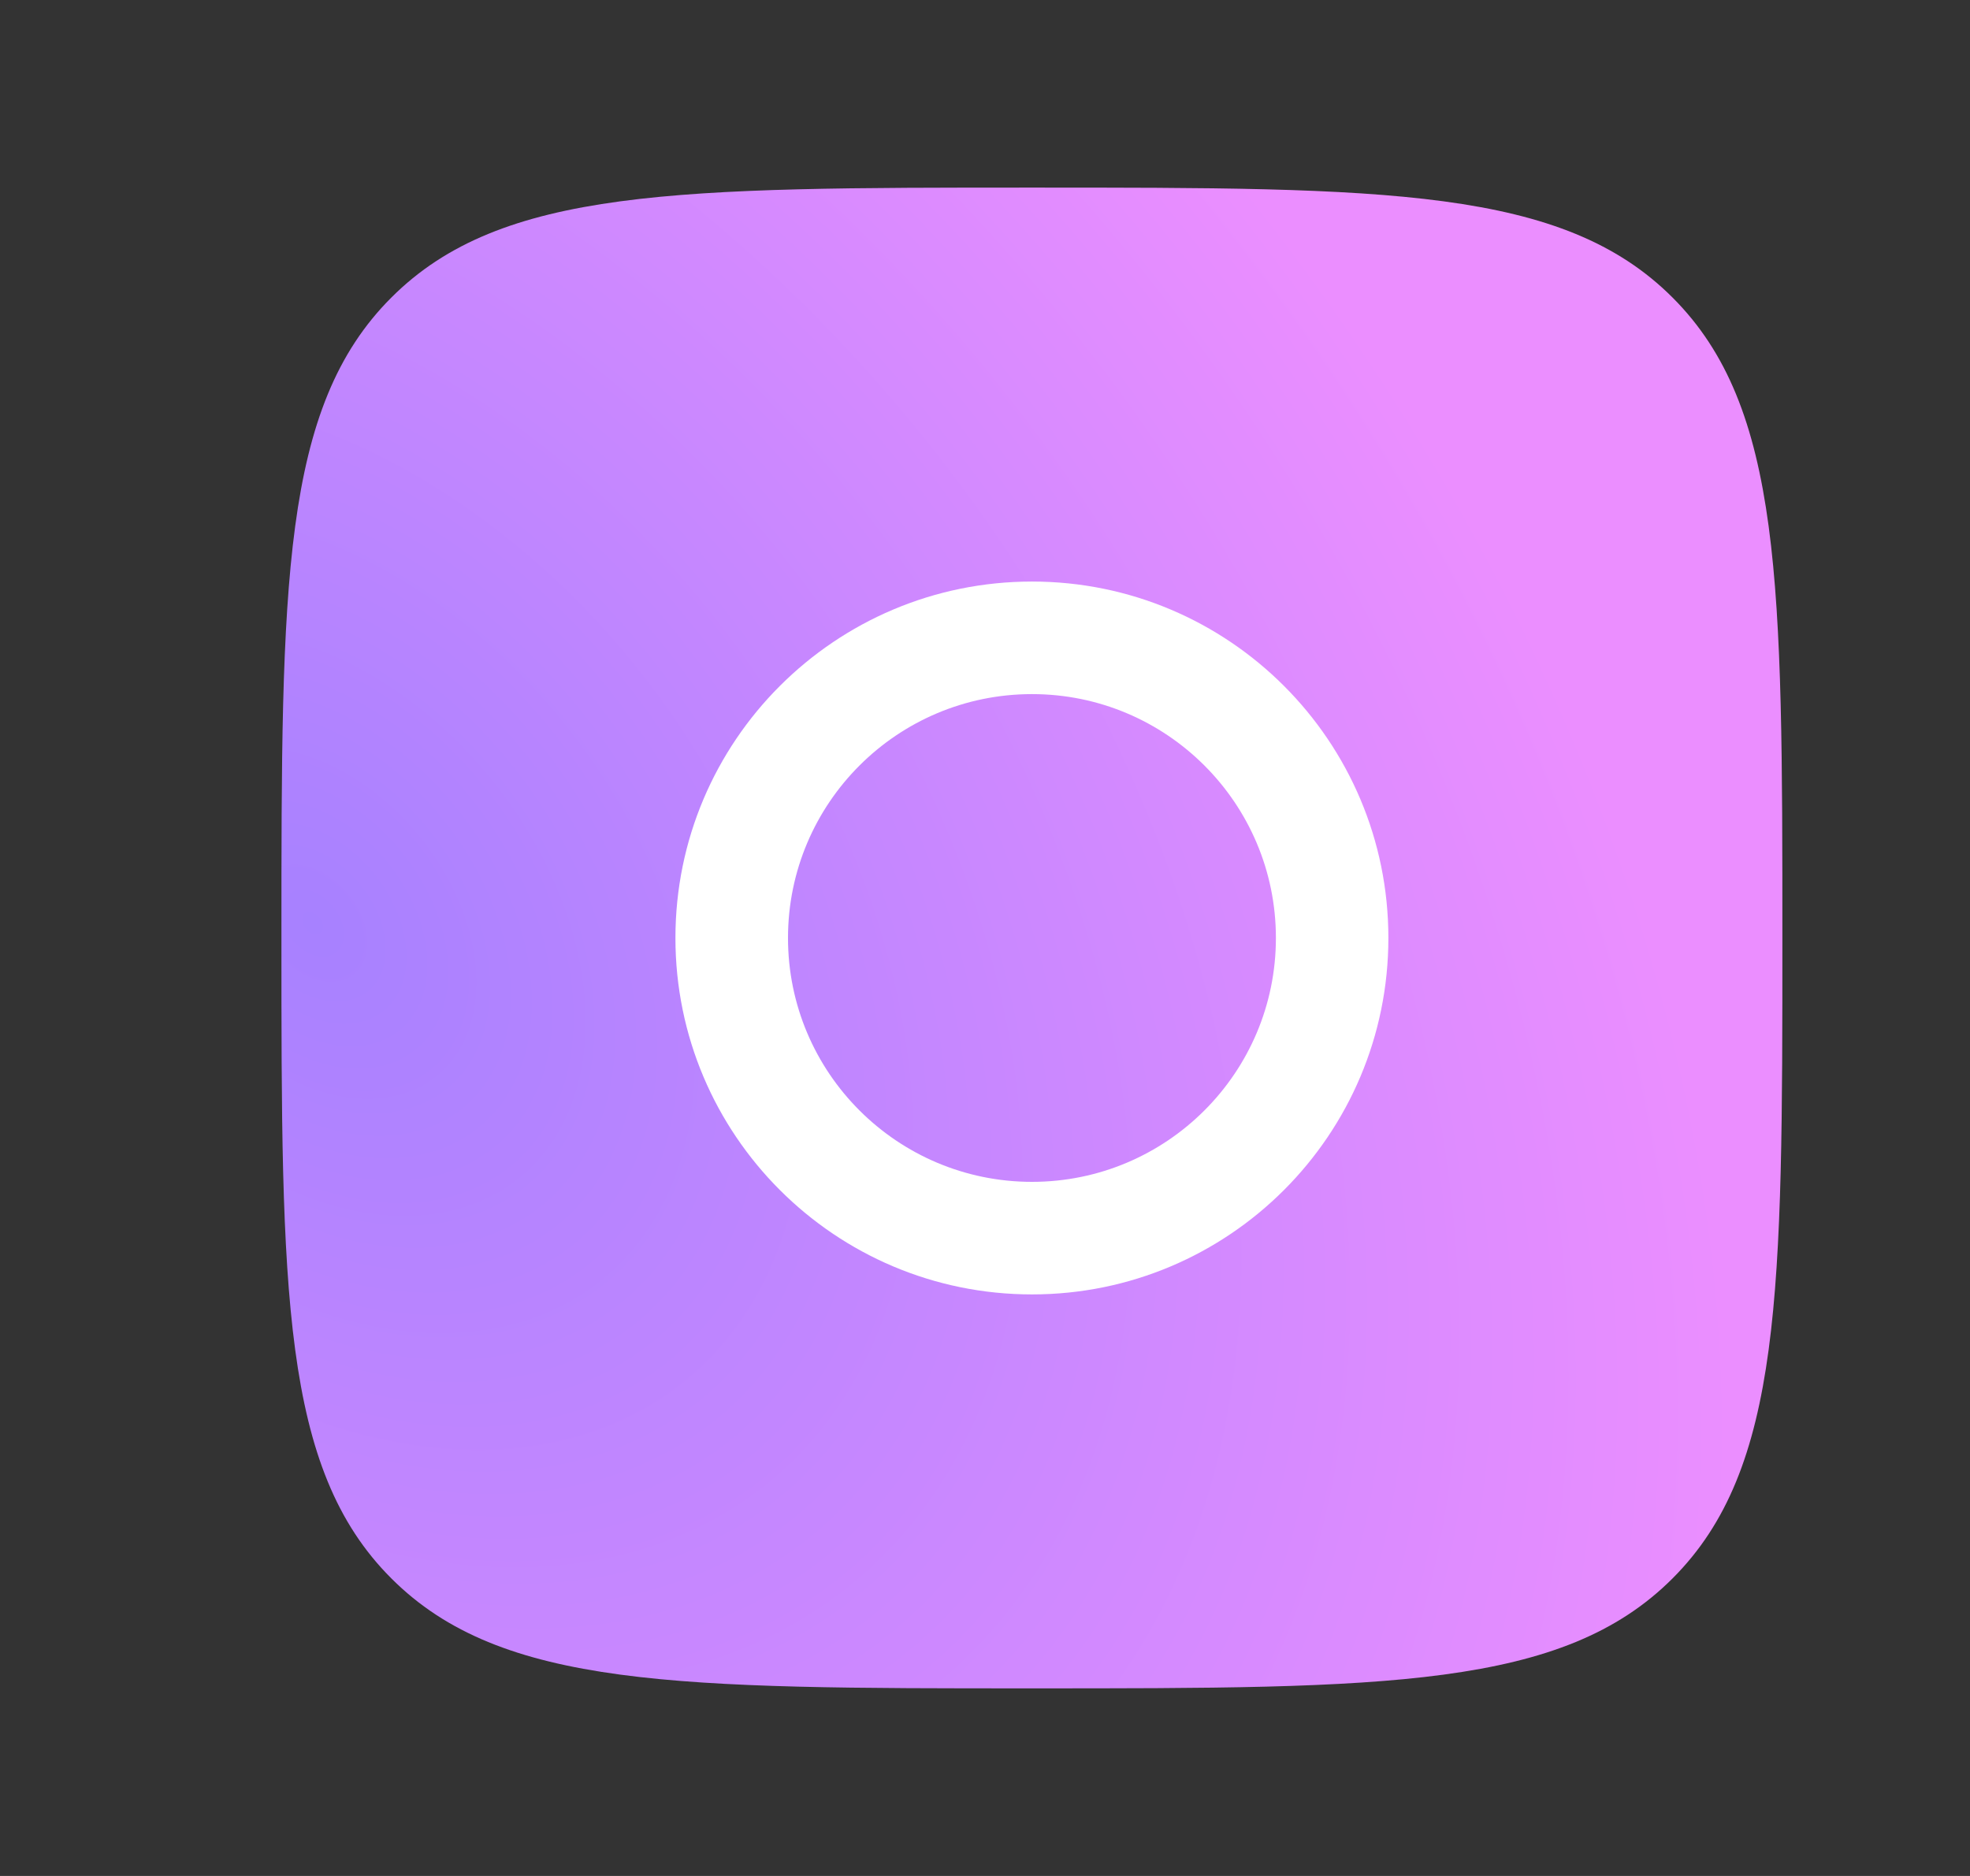 <svg width="21" height="20" viewBox="0 0 21 20" fill="none" xmlns="http://www.w3.org/2000/svg">
<rect x="0" y="0" width="21" height="20" fill="#333333" stroke="none"/>
<path d="M3 10C3 6.229 3 4.343 4.172 3.172C5.344 2 7.229 2 11.001 2C14.772 2 16.657 2 17.829 3.172C19 4.343 19 6.229 19 10C19 13.771 19 15.657 17.829 16.828C16.657 18 14.772 18 11.001 18C7.229 18 5.344 18 4.172 16.828C3 15.657 3 13.771 3 10Z" fill="url(#paint0_radial_3_3413)"/>
<path fill-rule="evenodd" clip-rule="evenodd" d="M11.001 7.4C9.565 7.4 8.4 8.564 8.4 10C8.4 11.436 9.565 12.6 11.001 12.6C12.436 12.6 13.601 11.436 13.601 10C13.601 8.564 12.436 7.4 11.001 7.4ZM7.2 10C7.2 7.901 8.902 6.2 11.001 6.2C13.099 6.2 14.8 7.901 14.8 10C14.8 12.099 13.099 13.8 11.001 13.8C8.902 13.8 7.2 12.099 7.2 10Z" fill="white"/>
<defs>
<radialGradient id="paint0_radial_3_3413" cx="0" cy="0" r="1" gradientTransform="matrix(15.07 5.76 -0.358 15.07 3.373 9.893)" gradientUnits="userSpaceOnUse">
<stop stop-color="#A781FF"/>
<stop offset="1" stop-color="#EB8EFF"/>
</radialGradient>
</defs>
</svg>
